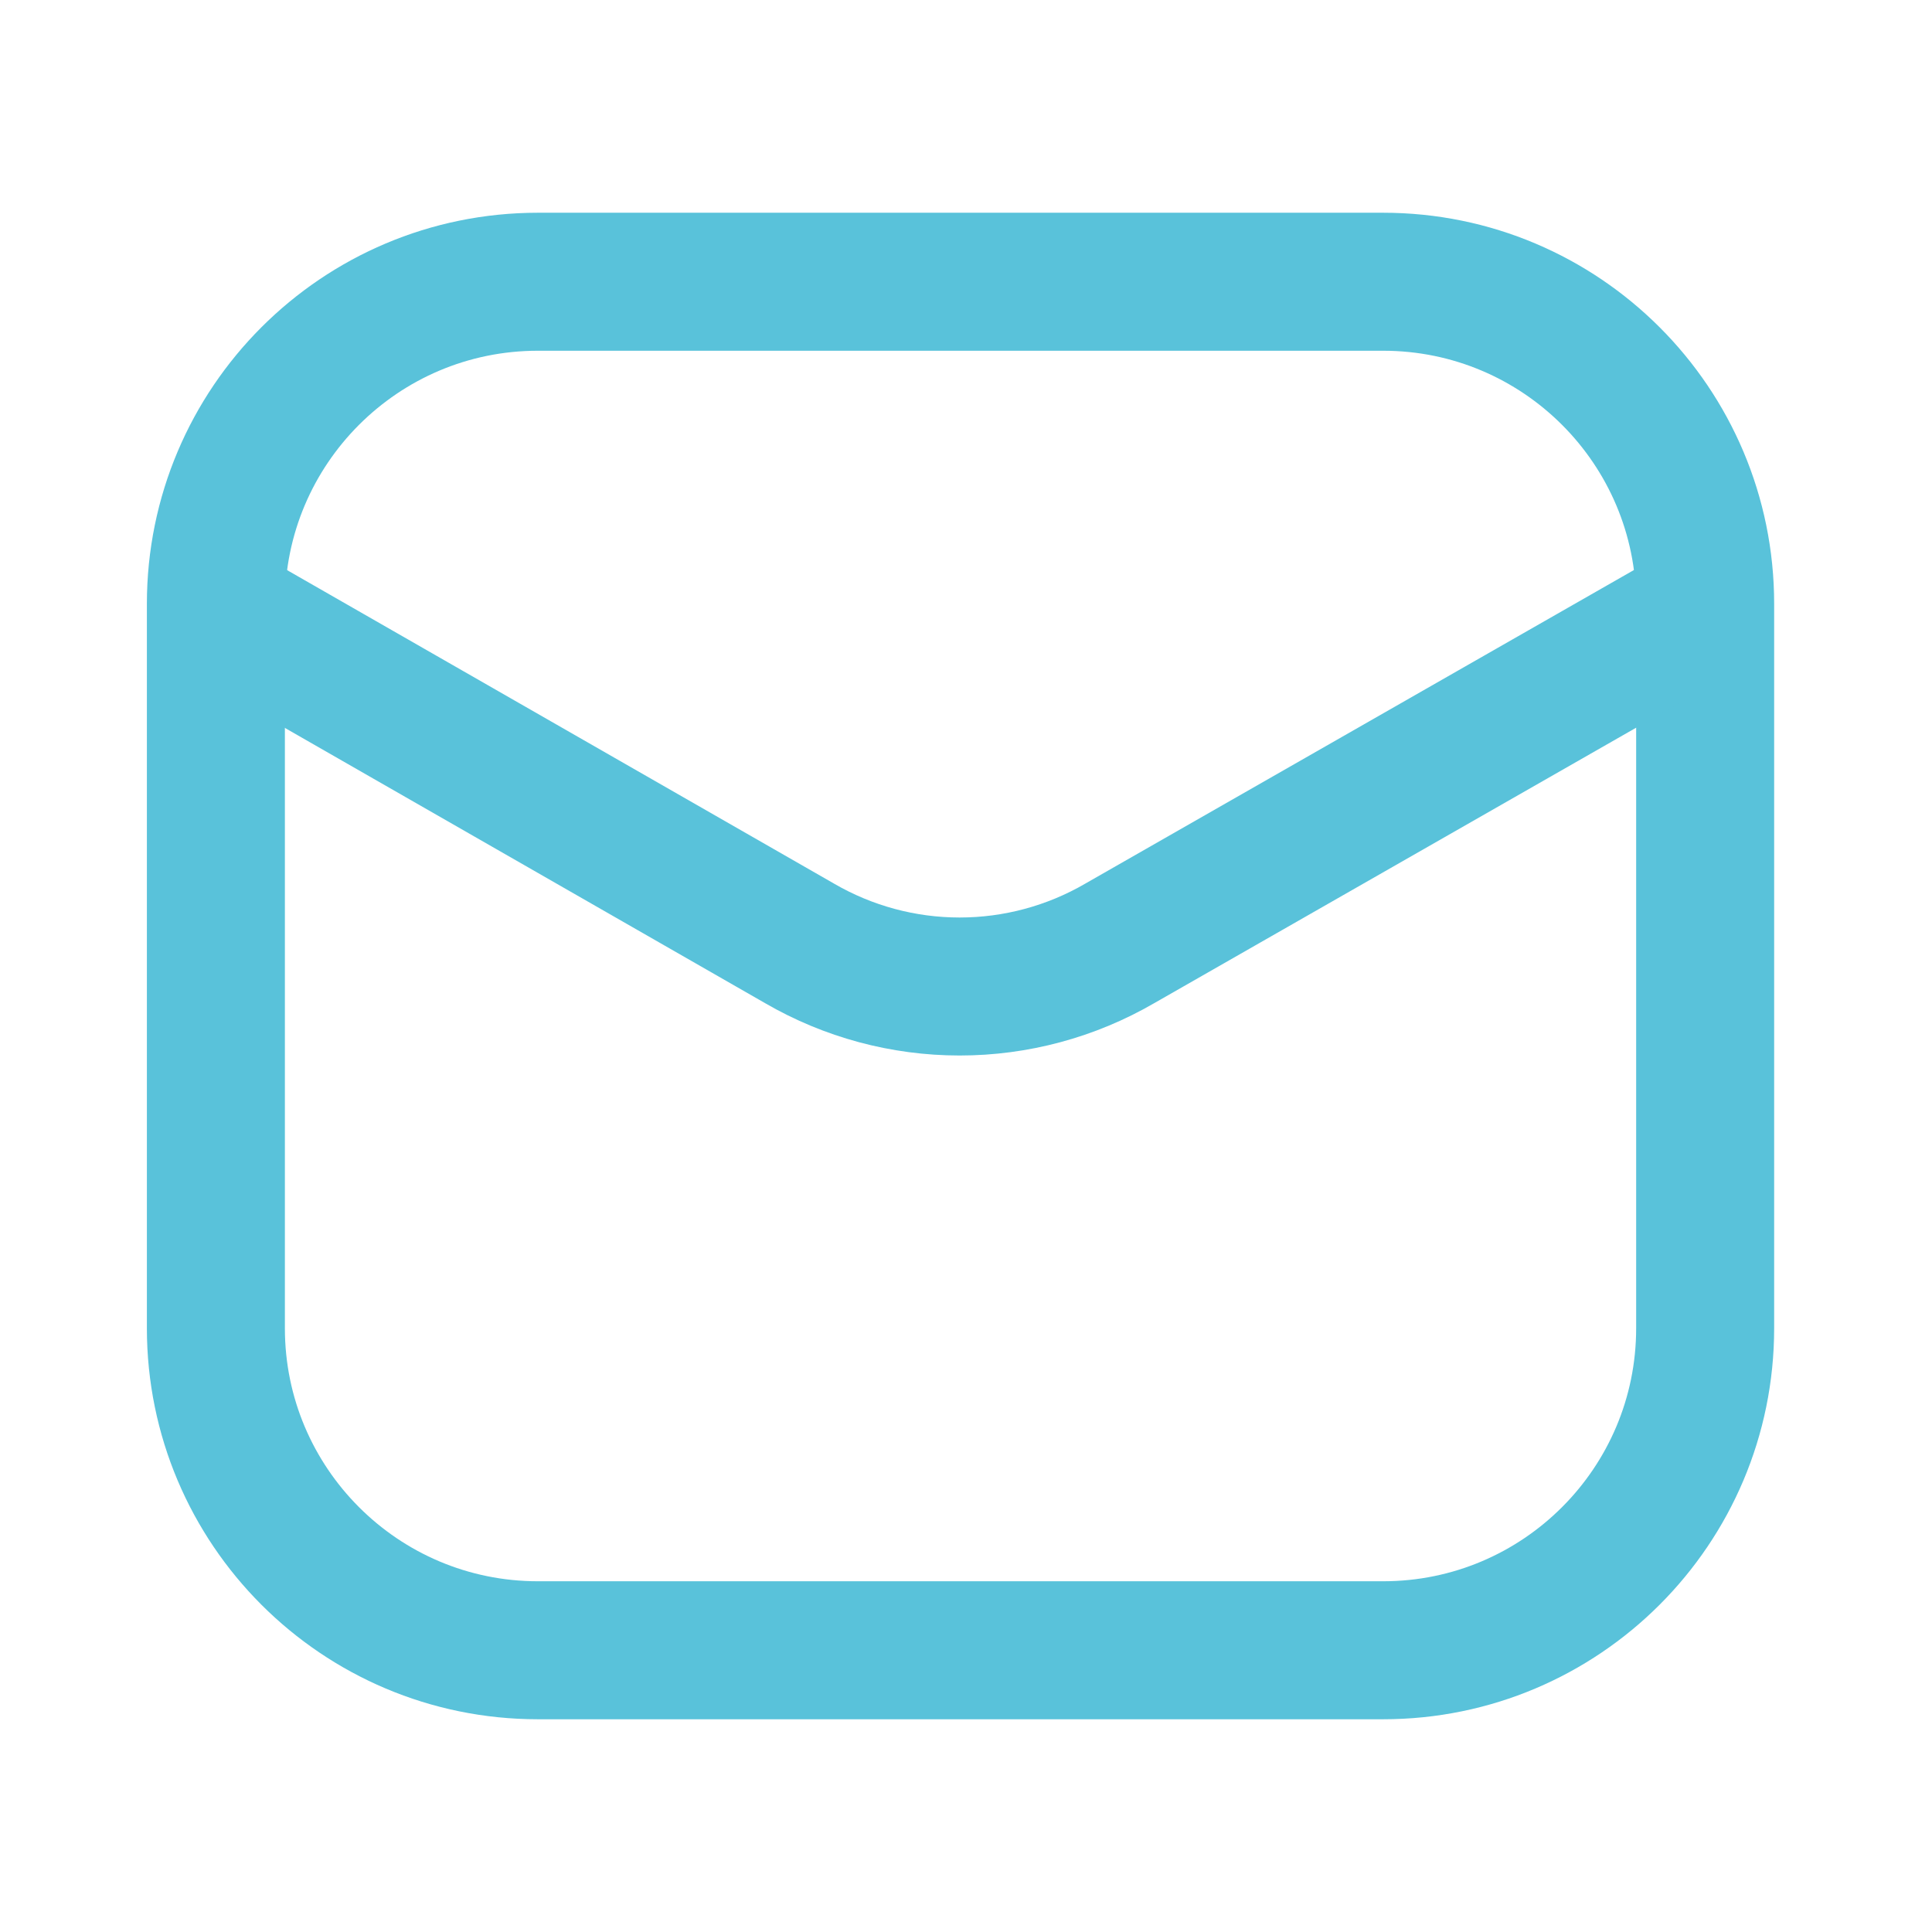 <svg width="70" height="70" viewBox="0 0 70 70" fill="none" xmlns="http://www.w3.org/2000/svg">
<path d="M50.114 10.208H19.489C13.046 10.208 7.822 15.432 7.822 21.875V48.125C7.822 54.568 13.046 59.792 19.489 59.792H50.114C56.557 59.792 61.781 54.568 61.781 48.125V21.875C61.781 15.432 56.557 10.208 50.114 10.208Z" stroke="#59C2DA" stroke-width="5"/>
<path d="M7.959 22.138L28.974 34.183C30.735 35.205 32.734 35.743 34.77 35.743C36.806 35.743 38.806 35.205 40.567 34.183L61.64 22.138" stroke="#59C2DA" stroke-width="5" stroke-linecap="round" stroke-linejoin="round"/>
</svg>
